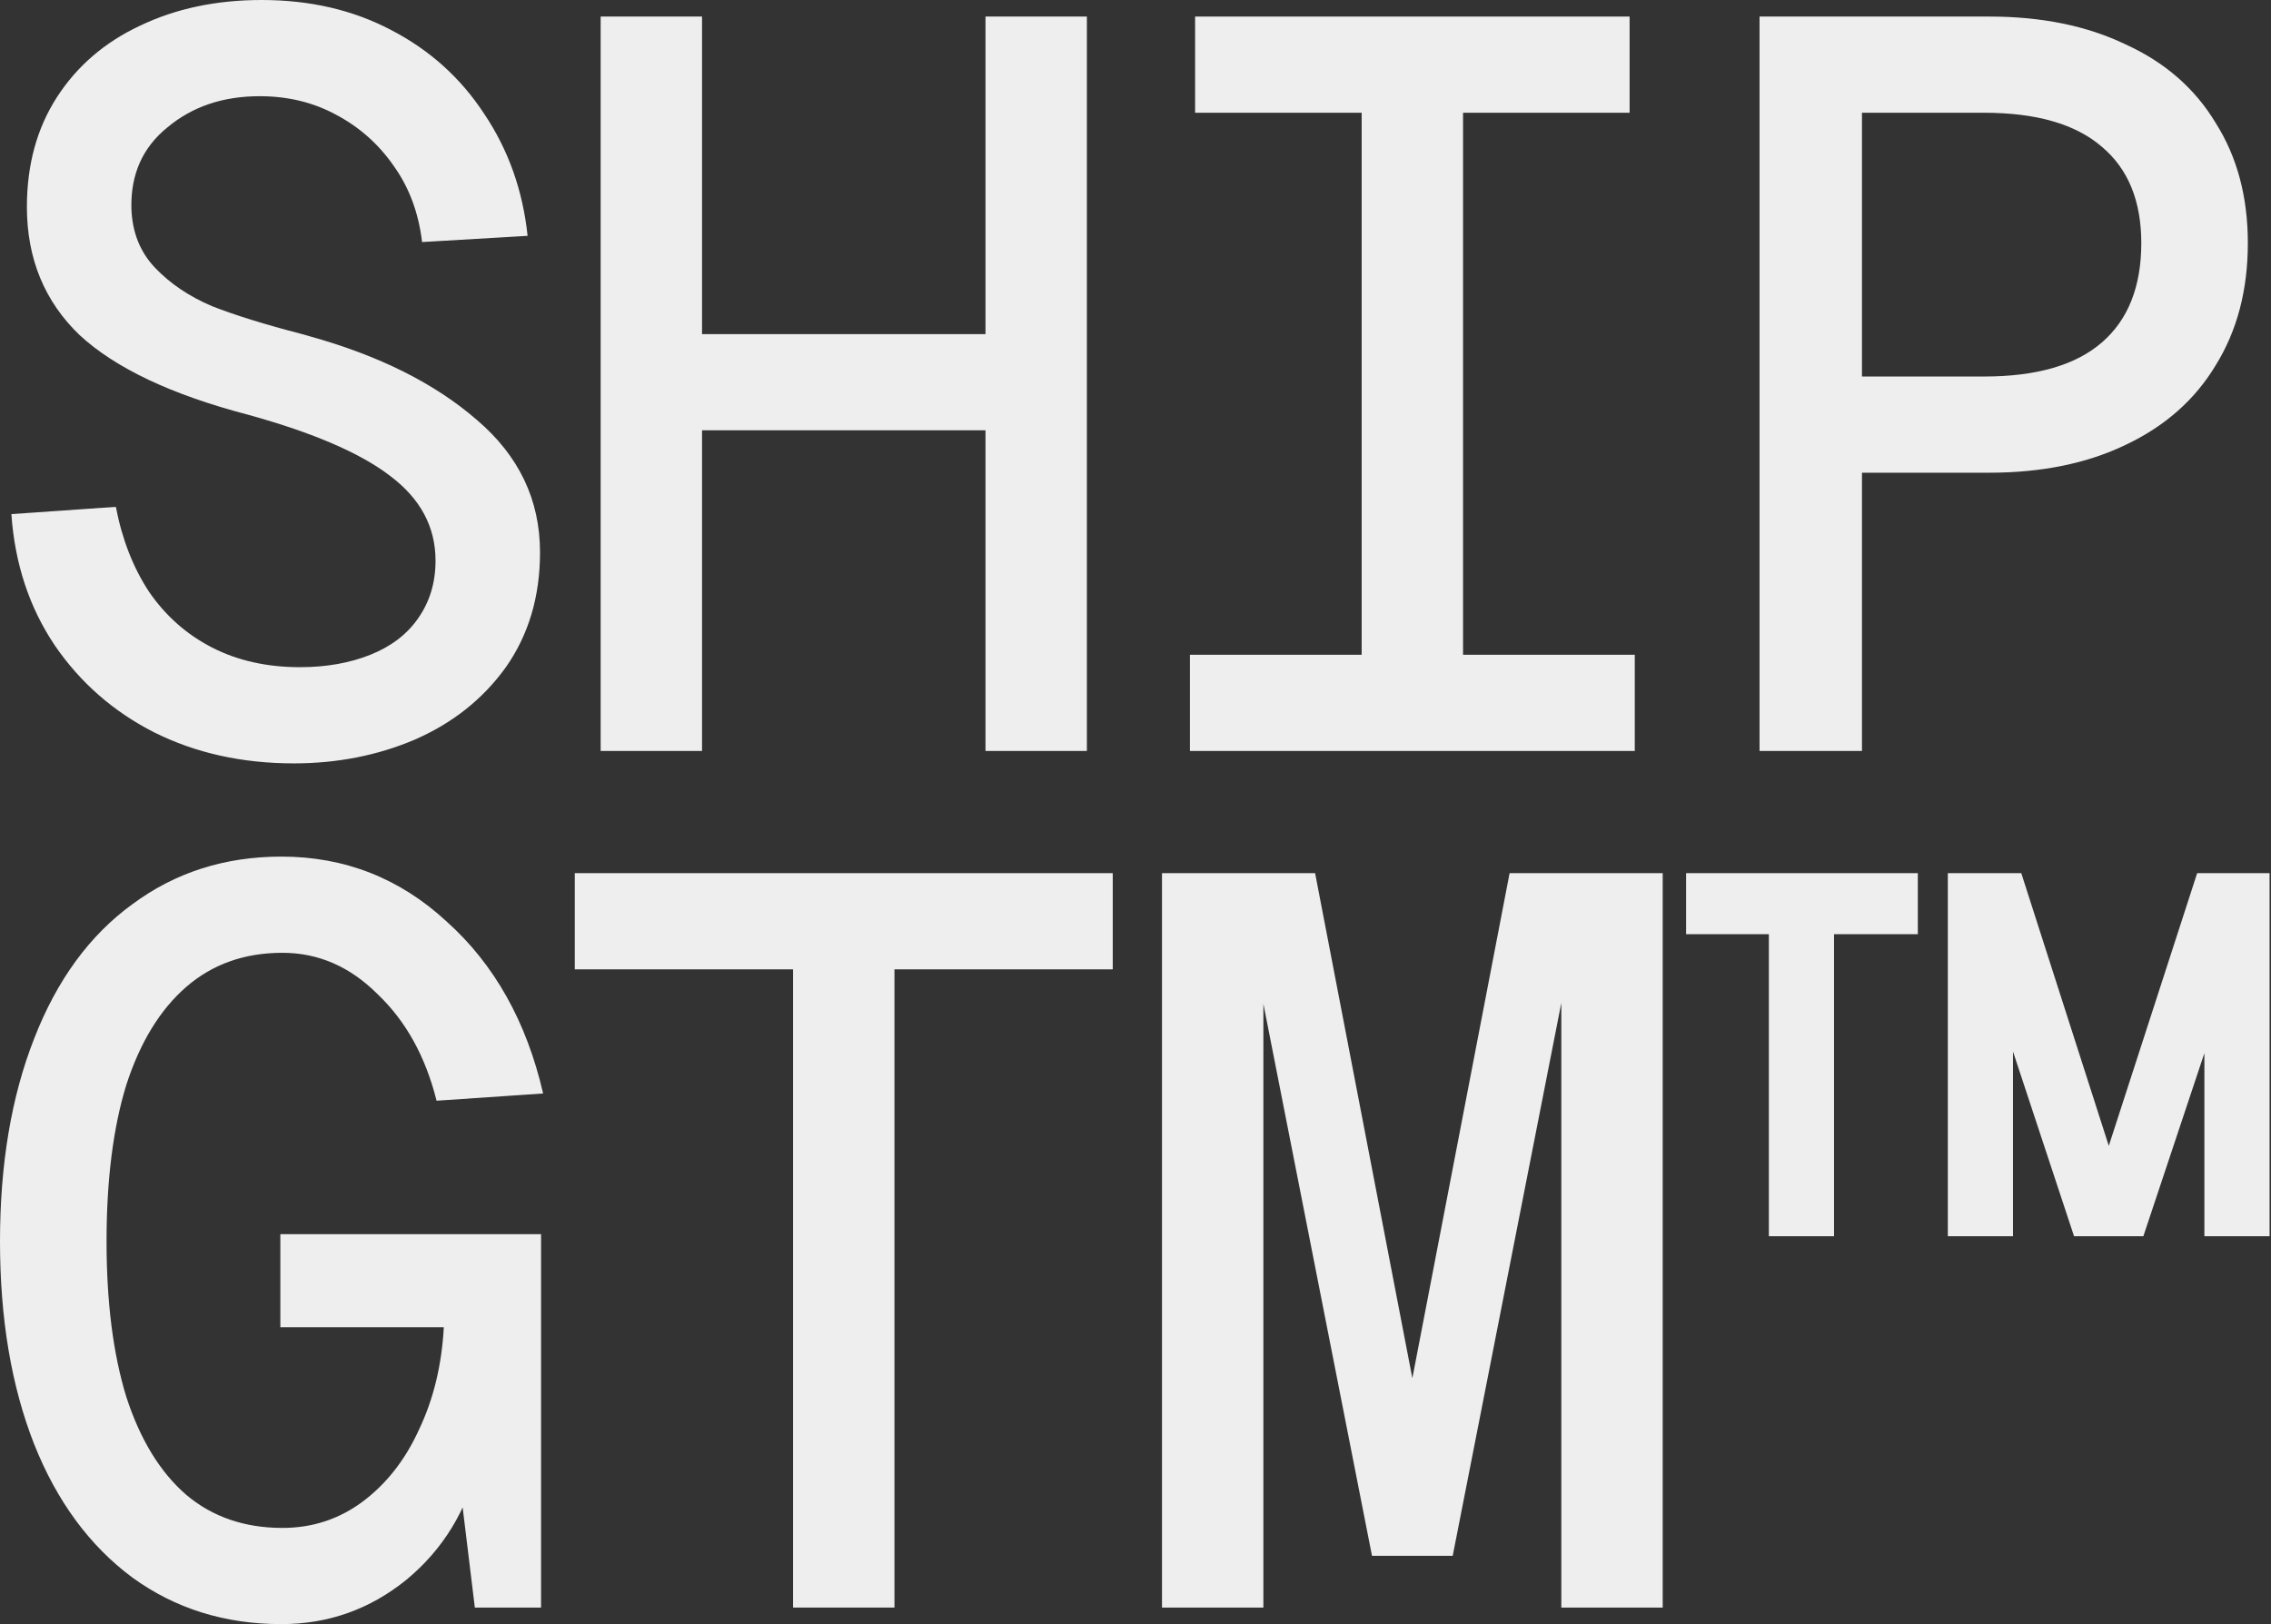 <svg width="671" height="480" viewBox="0 0 671 480" fill="none" xmlns="http://www.w3.org/2000/svg">
<rect x="0" y="0" width="671" height="480" fill="#333333" stroke="none"/>
<path d="M541.892 258.325V365.308H522.635V258.325H541.892ZM566.651 258.02V276.054H498.182V258.02H566.651ZM594.772 258.02V365.308H575.515V258.02H594.772ZM597.217 258.02L628.701 356.138H617.391L649.181 258.02H669.049L633.286 365.308H612.806L577.349 258.02H597.217ZM670.577 258.02V365.308H651.32V258.02H670.577Z" fill="#EEEEEE"/>
<path d="M388.567 258.02L423.108 437.445H411.492L446.033 258.02H491.271V475.042H461.316V290.115H462.539L429.221 459.759H405.379L372.062 290.42H373.284V475.042H343.329V258.02H388.567Z" fill="#EEEEEE"/>
<path d="M328.776 286.447H264.281V475.042H234.326V286.447H169.83V258.02H328.776V286.447Z" fill="#EEEEEE"/>
<path d="M140.3 475.042L134.493 427.358L141.217 432.249C137.957 446.31 130.927 457.823 120.126 466.789C109.326 475.552 96.998 479.933 83.141 479.933C66.431 479.933 51.759 475.348 39.125 466.178C26.491 456.804 16.812 443.661 10.087 426.747C3.362 409.63 0 389.66 0 366.837C0 344.014 3.362 324.044 10.087 306.926C16.812 289.605 26.491 276.36 39.125 267.19C51.759 257.816 66.431 253.129 83.141 253.129C101.888 253.129 118.191 259.548 132.047 272.386C146.108 285.02 155.584 301.934 160.474 323.127L128.991 325.266C125.73 312.224 119.923 301.73 111.568 293.783C103.417 285.632 94.043 281.556 83.447 281.556C72.239 281.556 62.763 284.918 55.02 291.643C47.276 298.368 41.367 308.047 37.291 320.681C33.419 333.315 31.483 348.701 31.483 366.837C31.483 384.769 33.419 400.052 37.291 412.686C41.367 425.321 47.276 435 55.02 441.725C62.763 448.246 72.239 451.506 83.447 451.506C92.209 451.506 100.054 448.959 106.983 443.864C114.115 438.566 119.719 431.434 123.794 422.468C128.074 413.502 130.519 403.415 131.13 392.207H82.835V364.697H159.863V475.042H140.3Z" fill="#EEEEEE"/>
<path d="M587.742 4.891C603.229 4.891 616.678 7.642 628.09 13.143C639.705 18.442 648.569 26.185 654.682 36.374C661 46.359 664.158 58.178 664.158 71.831C664.158 85.688 661 97.711 654.682 107.9C648.569 118.089 639.705 125.934 628.09 131.436C616.678 136.938 603.229 139.689 587.742 139.689H550.145V221.913H519.884V4.891H587.742ZM586.213 111.262C601.7 111.262 613.316 107.9 621.059 101.175C628.803 94.451 632.675 84.669 632.675 71.831C632.675 59.401 628.803 49.925 621.059 43.404C613.316 36.68 601.7 33.317 586.213 33.317H550.145V111.262H586.213Z" fill="#EEEEEE"/>
<path d="M481.49 33.317H432.278V193.486H483.018V221.913H351.582V193.486H402.323V33.317H353.11V4.891H481.49V33.317Z" fill="#EEEEEE"/>
<path d="M177.472 4.891H207.427V109.428L194.895 98.73H303.712L291.179 109.428V4.891H321.135V221.913H291.179V116.153L303.712 127.157H194.895L207.427 116.153V221.913H177.472V4.891Z" fill="#EEEEEE"/>
<path d="M34.234 149.776C36.068 159.354 39.329 167.708 44.016 174.841C48.906 181.973 55.121 187.475 62.661 191.347C70.201 195.218 78.862 197.154 88.643 197.154C96.386 197.154 103.315 195.932 109.428 193.486C115.541 191.041 120.228 187.475 123.489 182.788C126.953 177.897 128.685 172.191 128.685 165.671C128.685 155.686 124.202 147.331 115.236 140.606C106.473 133.881 92.515 127.87 73.36 122.572C50.74 116.662 34.133 108.817 23.536 99.036C13.143 89.05 7.947 76.416 7.947 61.133C7.947 48.703 10.902 37.903 16.811 28.733C22.721 19.563 30.872 12.532 41.265 7.642C51.861 2.547 63.884 0 77.333 0C91.598 0 104.334 2.955 115.541 8.864C126.953 14.774 136.123 23.027 143.051 33.623C150.183 44.22 154.463 56.242 155.889 69.692L124.711 71.526C123.692 62.967 120.941 55.529 116.458 49.212C111.975 42.691 106.27 37.597 99.341 33.929C92.617 30.261 85.077 28.427 76.722 28.427C65.922 28.427 56.854 31.483 49.518 37.597C42.182 43.506 38.616 51.454 38.819 61.439C39.023 68.571 41.367 74.481 45.85 79.167C50.333 83.854 55.937 87.624 62.661 90.477C69.386 93.126 78.25 95.877 89.254 98.73L91.394 99.341C111.975 105.047 128.481 113.3 140.912 124.1C153.342 134.697 159.557 147.738 159.557 163.225C159.557 176.267 156.195 187.577 149.47 197.154C142.746 206.528 133.779 213.66 122.572 218.551C111.568 223.238 99.647 225.581 86.809 225.581C71.526 225.581 57.771 222.524 45.544 216.411C33.521 210.298 23.74 201.739 16.2 190.735C8.66 179.527 4.381 166.588 3.362 151.916L34.234 149.776Z" fill="#EEEEEE"/>
</svg>
